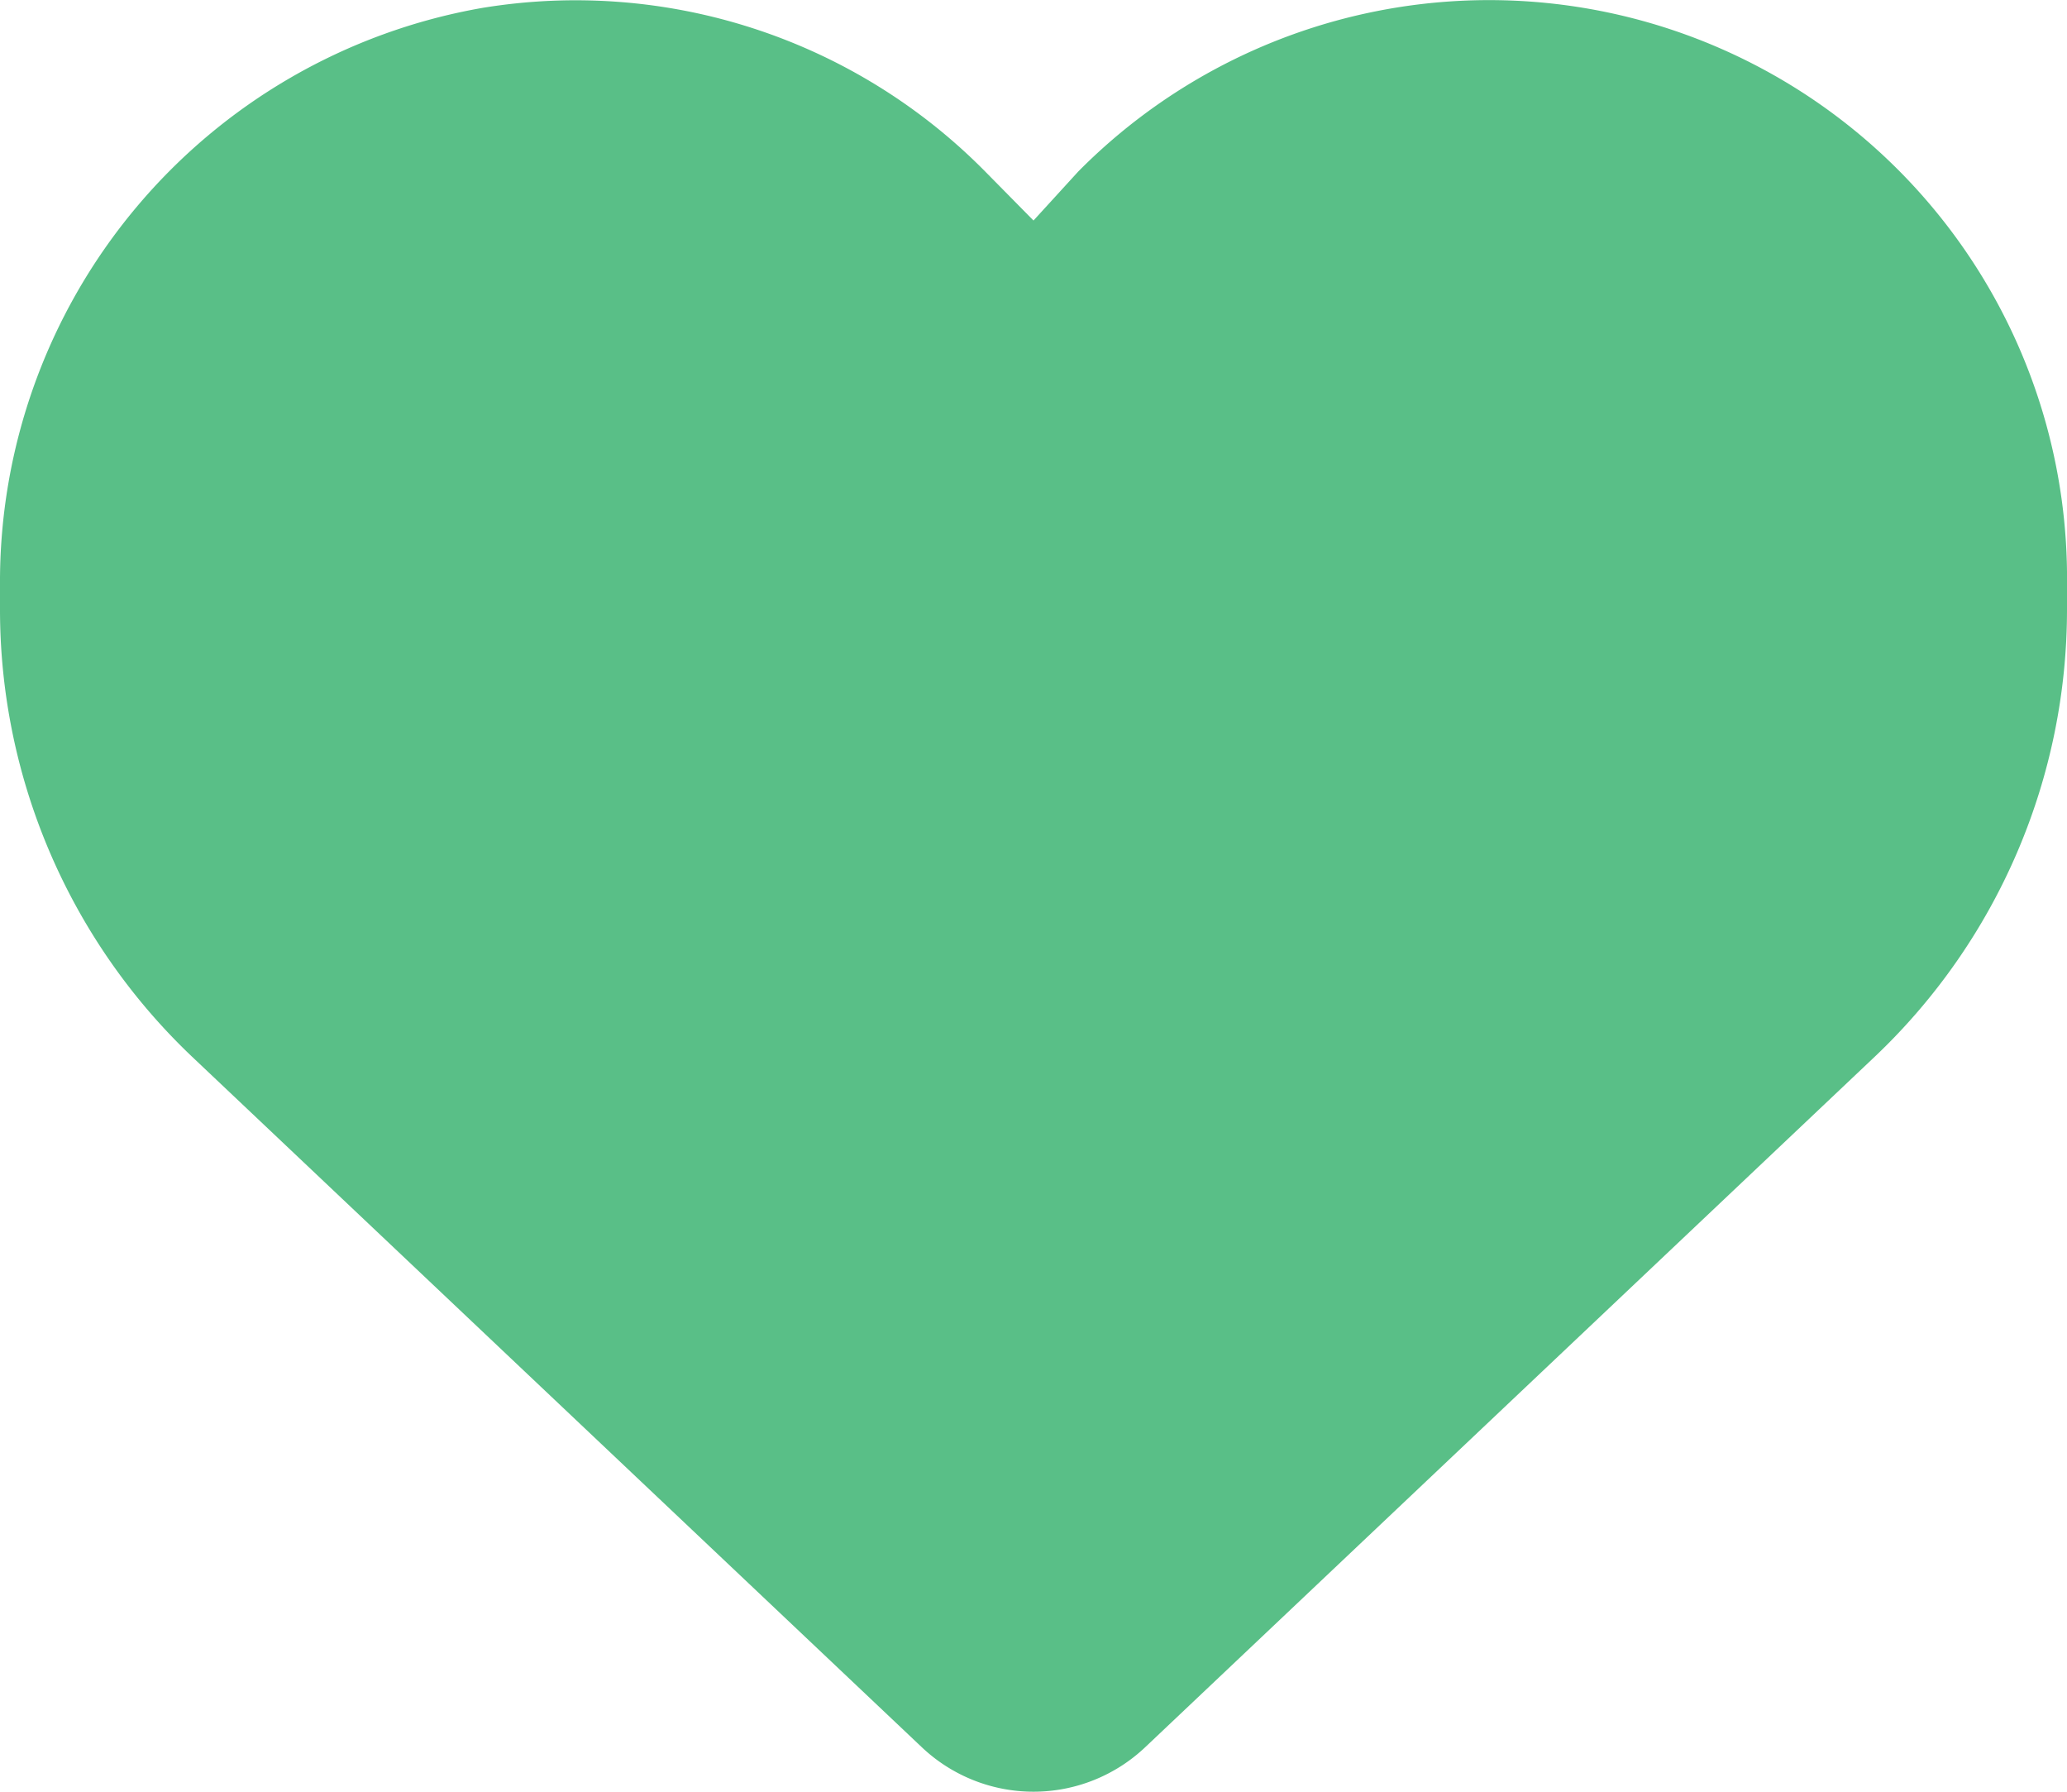<svg xmlns="http://www.w3.org/2000/svg" width="60" height="52" viewBox="0 0 60 52"><path d="M0,17.666v-.689A16.91,16.91,0,0,1,13.992.231a16.7,16.7,0,0,1,14.6,4.741L30,6.4l1.3-1.423a16.778,16.778,0,0,1,28.7,12v.689a17.879,17.879,0,0,1-5.578,13L33.246,50.705a4.717,4.717,0,0,1-6.492,0L5.577,30.67A17.9,17.9,0,0,1,0,17.666Z" fill="#59bf87"/></svg>